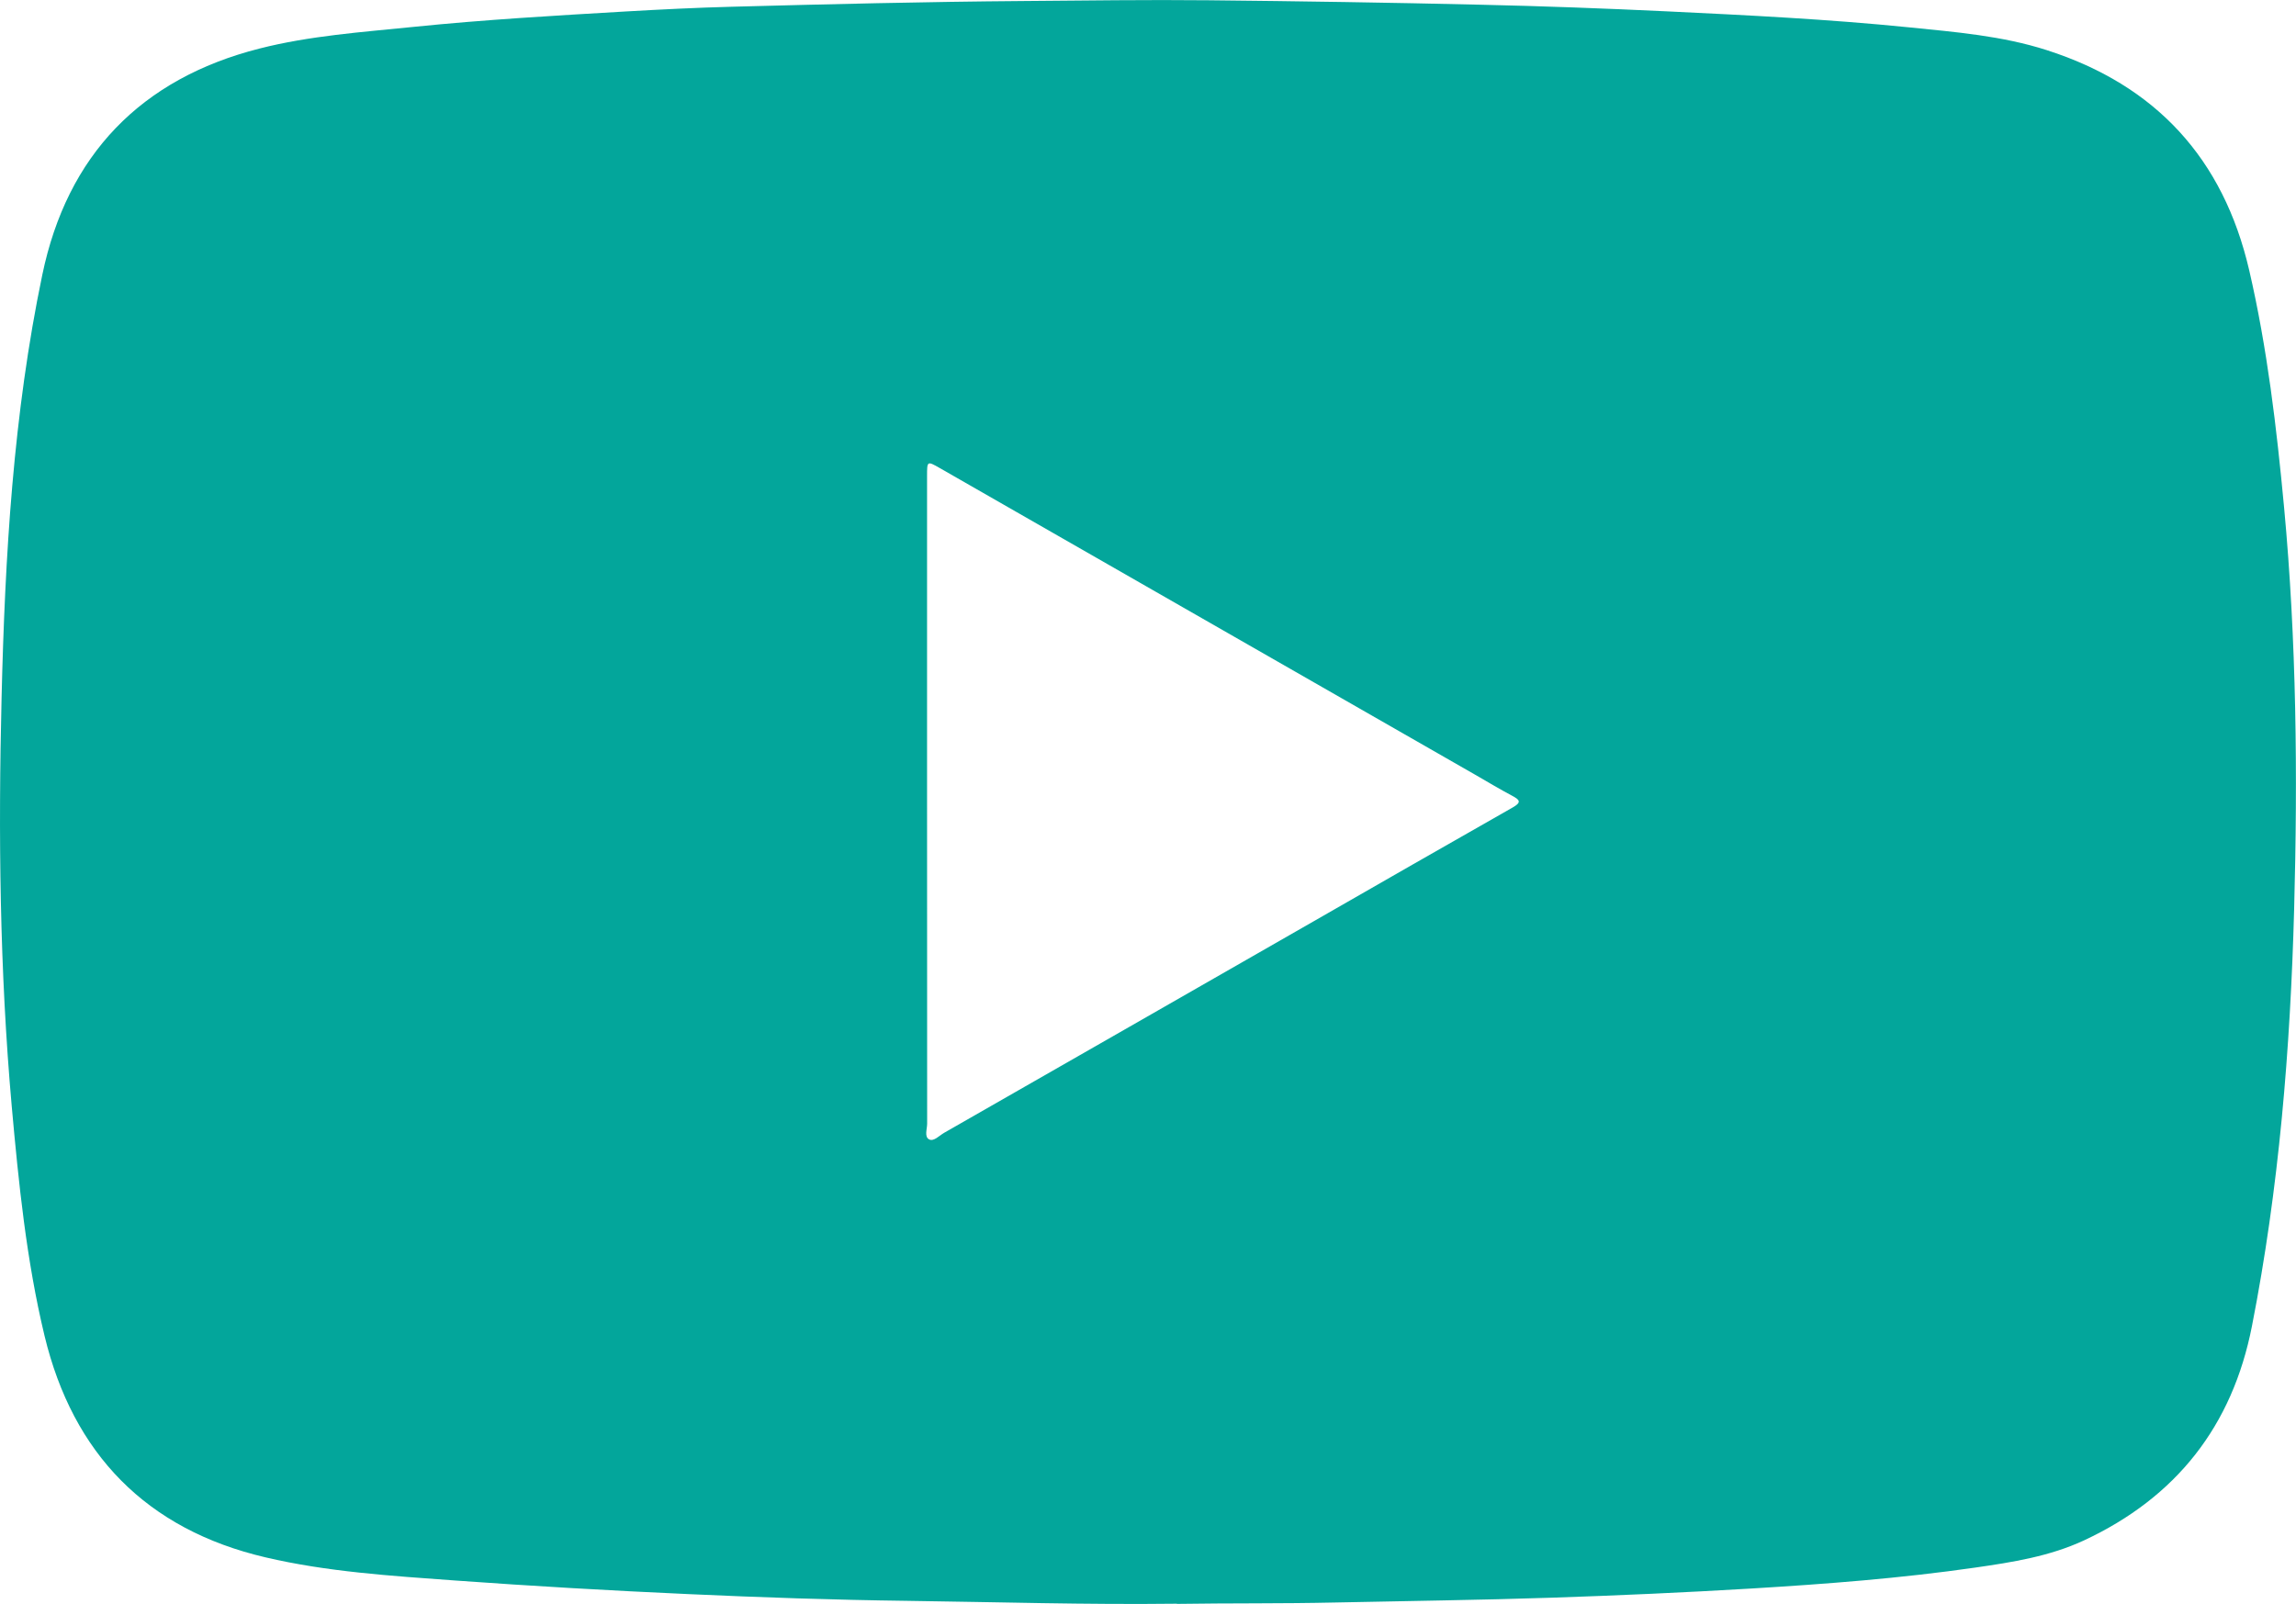 <?xml version="1.0" encoding="UTF-8"?><svg id="b" xmlns="http://www.w3.org/2000/svg" viewBox="0 0 248.63 173.73"><defs><style>.d{fill:#03a69b;}</style></defs><g id="c"><path class="d" d="m127.44,173.71c-9.75.12-19.5-.18-29.25-.31-7.89-.1-15.79-.37-23.67-.73-8.46-.38-16.91-.87-25.35-1.48-6.84-.5-13.73-.93-20.42-2.5-12.87-3.01-20.85-11.2-23.93-24.01-1.96-8.16-2.8-16.51-3.55-24.86C-.04,105.1-.19,90.35.17,75.59c.37-15.37,1.26-30.72,4.41-45.82C7.27,16.81,15.24,8.53,28.09,5.26c5.45-1.39,11.11-1.78,16.71-2.35,7.65-.78,15.32-1.22,22.99-1.67,3.82-.22,7.64-.41,11.46-.51,10.52-.28,21.05-.54,31.58-.62,6.7-.05,13.41-.15,20.11-.08,9.79.1,19.58.25,29.36.48,6.74.15,13.48.4,20.21.72,8.74.42,17.49.85,26.2,1.73,5.02.51,10.07.91,14.93,2.47,11.84,3.8,19.12,11.77,21.92,23.83,1.96,8.46,2.97,17.06,3.78,25.7,1.35,14.47,1.48,28.98,1.09,43.49-.41,15.16-1.64,30.27-4.57,45.19-2.12,10.83-8.2,18.55-18.18,23.21-3.74,1.74-7.77,2.37-11.8,2.95-8.06,1.16-16.17,1.78-24.3,2.27-7.18.43-14.37.75-21.56.99-7.81.26-15.62.35-23.43.52-5.72.13-11.43.06-17.15.15Zm-27.05-86.9c0,11.63,0,23.26.01,34.9,0,.59-.33,1.43.22,1.71.5.25,1.09-.41,1.61-.71,13.35-7.63,26.69-15.28,40.03-22.92,7.17-4.11,14.33-8.23,21.52-12.31,1.05-.59.78-.85-.06-1.3-1.34-.71-2.65-1.5-3.97-2.26-19.33-11.08-38.67-22.16-58-33.23-1.35-.77-1.36-.76-1.36.86,0,11.76,0,23.51,0,35.27Z"/></g></svg>